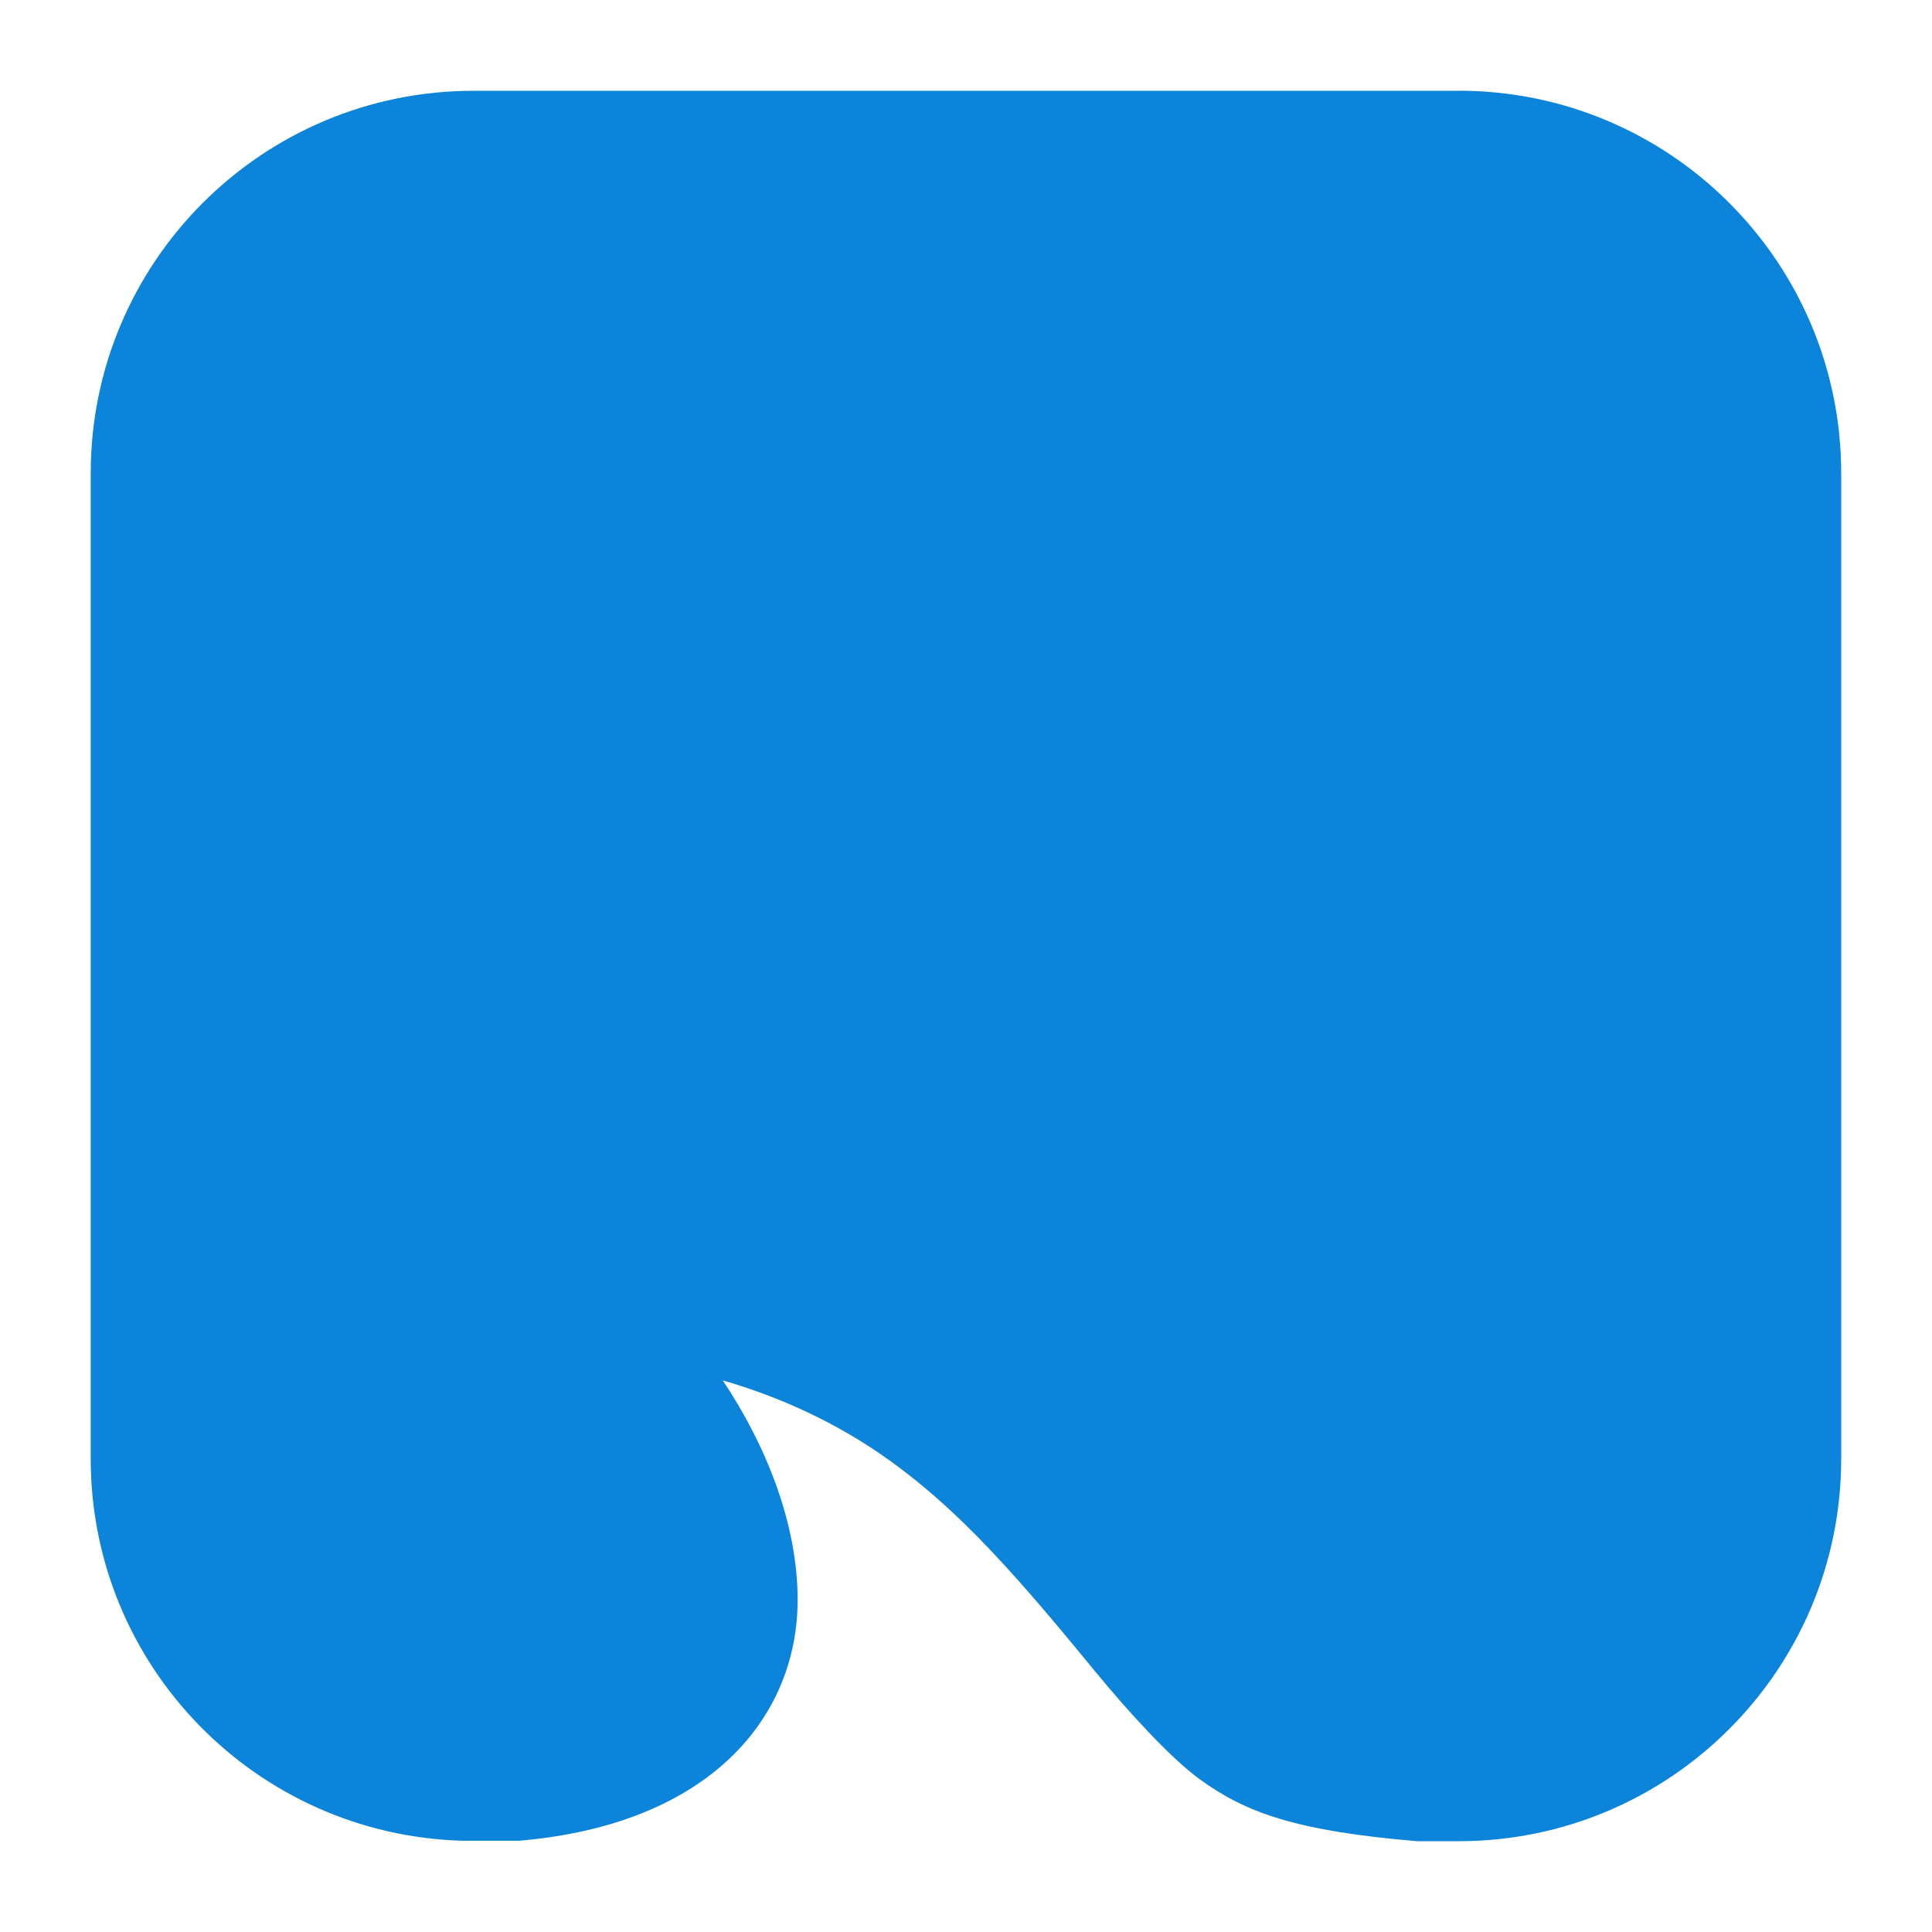 <svg xmlns="http://www.w3.org/2000/svg" viewBox="0 0 256 256">
    <defs>
        <style>
        .logomark {
            fill: #0C84D9;
            stroke-width: 0px;
        }
        </style>
    </defs>
    <path class="logomark" d="m193.26,12.03H62.74c-28.01,0-50.72,22.7-50.72,50.7v130.56c0,27.53,21.97,49.89,49.34,50.62,2.29,0,4.78,0,7.41,0,25.4-2.16,36.92-16.47,36.92-31.92,0-10.19-4.25-20.6-9.92-29.08,7.1,2.05,13.89,5.1,20.05,9.19,5.65,3.76,10.7,8.32,15.36,13.24,4.94,5.21,9.52,10.77,14.08,16.31,4.03,4.9,9.74,11.23,13.72,14.12,6.06,4.4,12.71,6.85,28.82,8.2,3.46,0,5.46,0,5.46,0,28.01,0,50.71-22.7,50.71-50.69V62.72c0-27.99-22.7-50.7-50.71-50.7Z" />
</svg>
